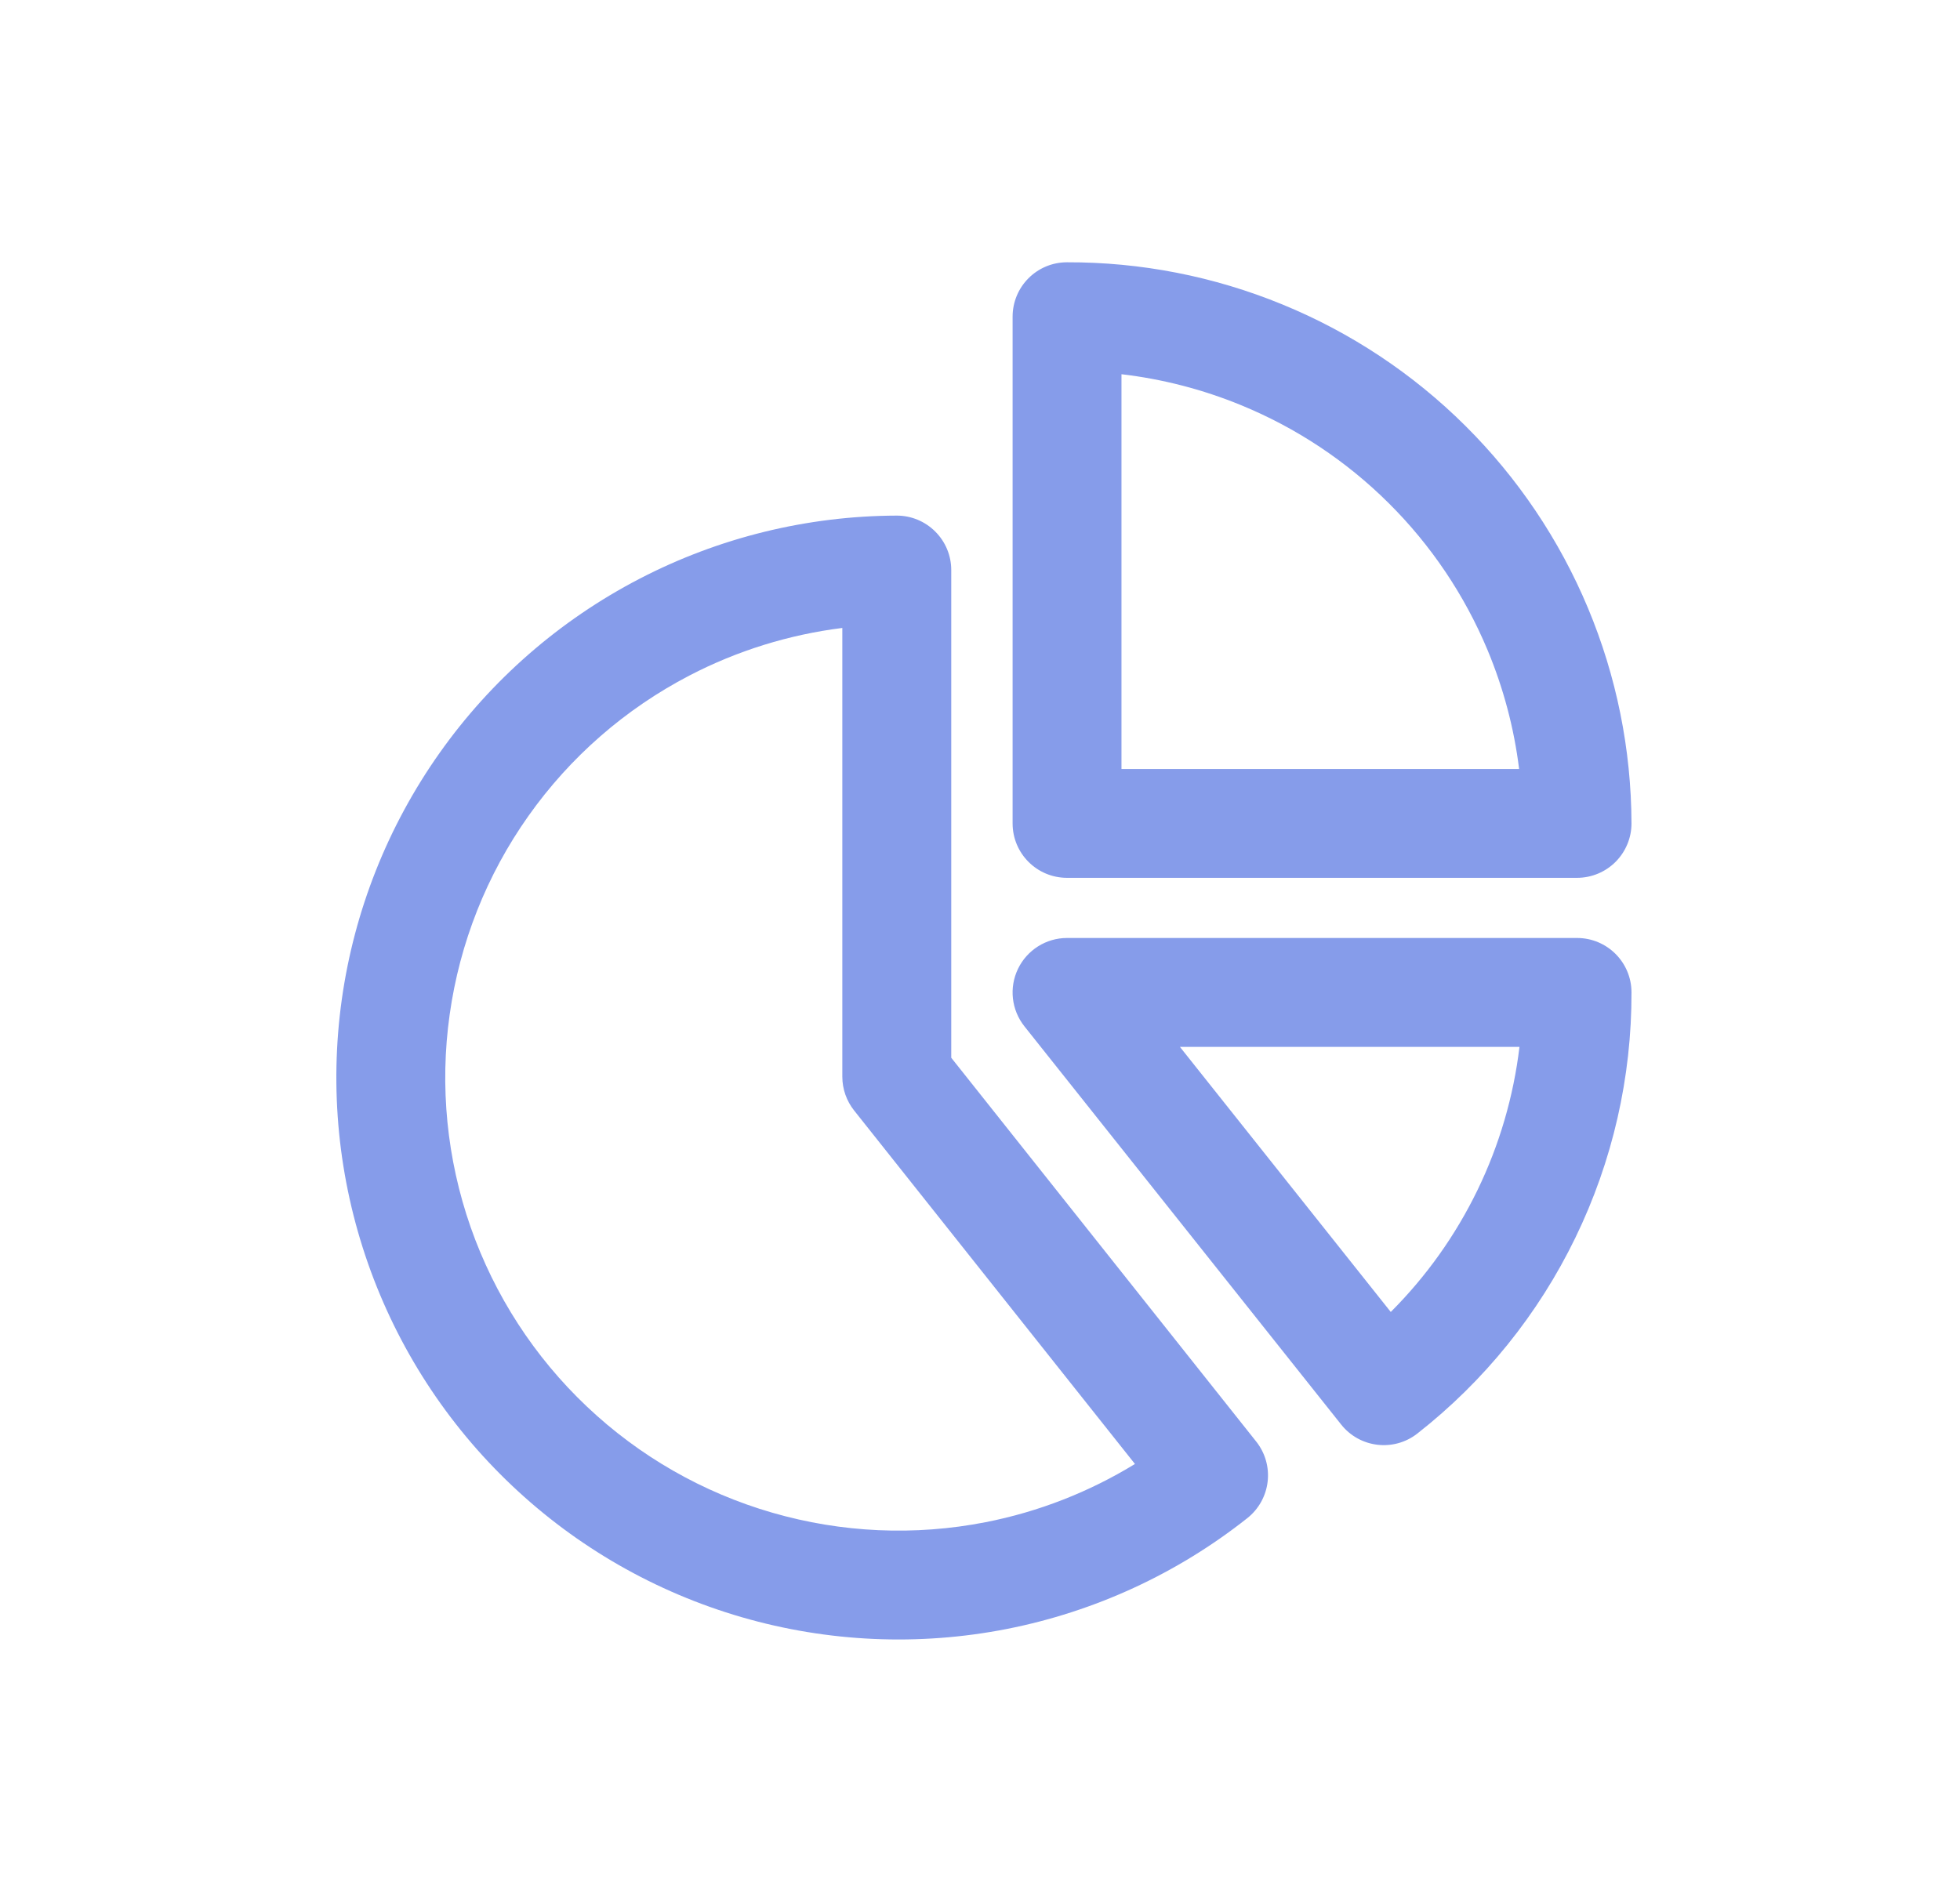 <?xml version="1.0" encoding="UTF-8"?>
<svg viewBox="0 0 33 32" fill="none" xmlns="http://www.w3.org/2000/svg">
<path fill-rule="evenodd" clip-rule="evenodd" d="M17.963 4.417C19.207 4.413 20.44 4.654 21.591 5.127C22.743 5.599 23.79 6.294 24.672 7.171C25.555 8.049 26.256 9.091 26.736 10.239C27.216 11.388 27.465 12.619 27.469 13.864C27.47 14.107 27.373 14.341 27.201 14.514C27.029 14.686 26.796 14.783 26.552 14.783H17.965C17.459 14.783 17.049 14.373 17.049 13.867V5.333C17.049 4.828 17.457 4.418 17.963 4.417ZM18.882 6.302V12.95H25.577C25.492 12.262 25.313 11.588 25.045 10.946C24.658 10.02 24.092 9.179 23.38 8.472C22.668 7.764 21.824 7.204 20.895 6.823C20.25 6.558 19.572 6.383 18.882 6.302Z" fill="#869CEA"/>
<path fill-rule="evenodd" clip-rule="evenodd" d="M15.746 8.951C15.919 9.123 16.016 9.356 16.016 9.6V17.813L21.15 24.276C21.302 24.467 21.371 24.71 21.343 24.951C21.315 25.193 21.192 25.414 21.002 25.565C19.819 26.502 18.429 27.142 16.949 27.433C15.468 27.723 13.94 27.655 12.491 27.235C11.042 26.815 9.714 26.055 8.619 25.017C7.523 23.98 6.692 22.695 6.194 21.271C5.696 19.847 5.545 18.324 5.755 16.83C5.965 15.336 6.529 13.914 7.4 12.682C8.271 11.45 9.424 10.445 10.763 9.749C12.102 9.053 13.588 8.688 15.096 8.683C15.34 8.682 15.574 8.779 15.746 8.951ZM14.182 10.575C13.286 10.687 12.414 10.957 11.608 11.376C10.529 11.937 9.599 12.748 8.897 13.741C8.194 14.734 7.74 15.881 7.571 17.085C7.401 18.29 7.523 19.517 7.924 20.666C8.326 21.814 8.996 22.849 9.88 23.686C10.763 24.523 11.833 25.136 13.001 25.474C14.17 25.813 15.402 25.868 16.596 25.634C17.488 25.459 18.338 25.126 19.109 24.654L14.382 18.703C14.253 18.541 14.182 18.34 14.182 18.133V10.575Z" fill="#869CEA"/>
<path fill-rule="evenodd" clip-rule="evenodd" d="M17.14 16.315C17.293 15.998 17.614 15.796 17.965 15.796H26.552C27.058 15.796 27.468 16.205 27.469 16.711C27.473 18.142 27.15 19.555 26.525 20.842C25.901 22.13 24.991 23.258 23.864 24.141C23.468 24.452 22.895 24.385 22.581 23.99L17.248 17.284C17.029 17.008 16.987 16.632 17.14 16.315ZM19.866 17.63L23.416 22.094C24.012 21.498 24.506 20.805 24.876 20.042C25.245 19.281 25.483 18.465 25.583 17.63H19.866Z" fill="#869CEA"/>
</svg>
